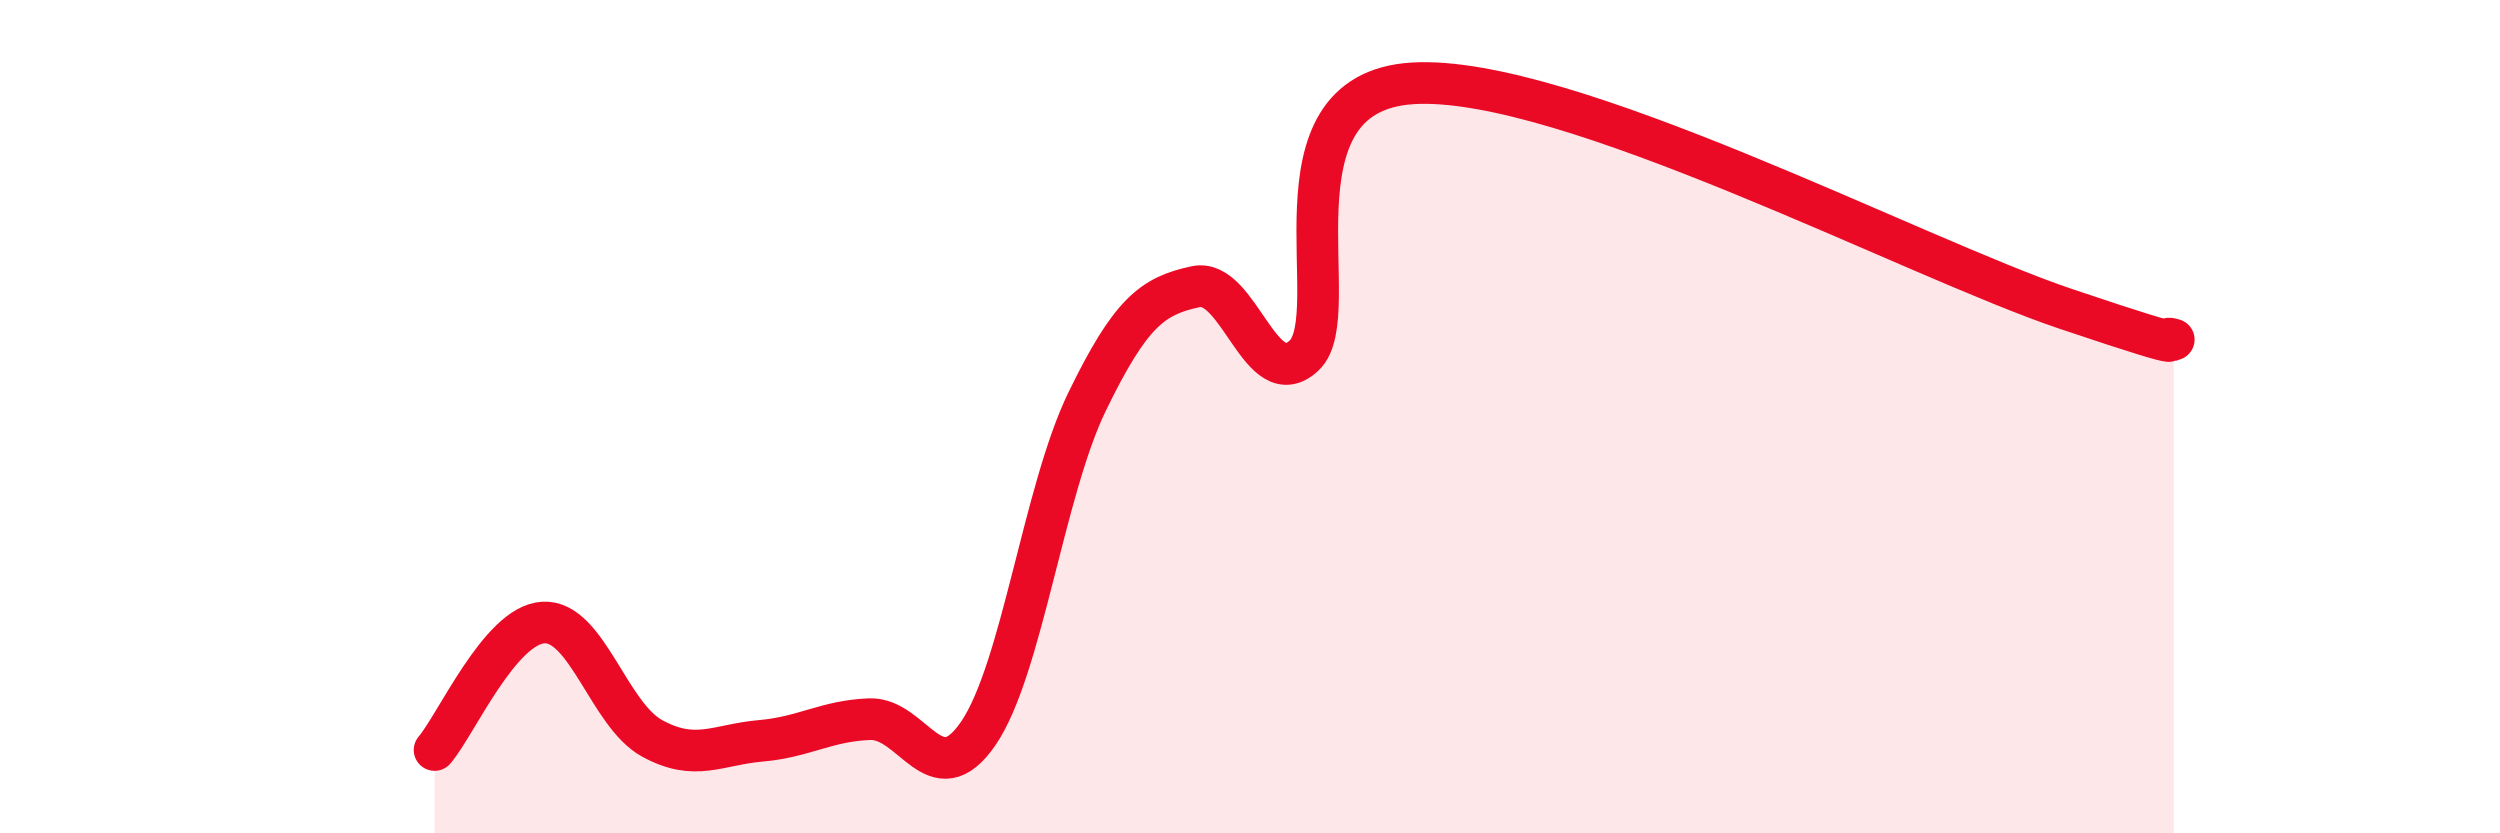 
    <svg width="60" height="20" viewBox="0 0 60 20" xmlns="http://www.w3.org/2000/svg">
      <path
        d="M 10.43,18 C 10.95,17.39 12,15 13.04,14.94 C 14.08,14.88 14.61,17.15 15.65,17.72 C 16.69,18.29 17.22,17.87 18.26,17.78 C 19.3,17.69 19.83,17.3 20.87,17.26 C 21.91,17.22 22.44,19.12 23.48,17.6 C 24.52,16.08 25.05,11.78 26.09,9.64 C 27.13,7.5 27.66,7.1 28.7,6.88 C 29.74,6.66 30.26,9.51 31.3,8.53 C 32.34,7.55 30.26,2.22 33.91,2 C 37.56,1.78 45.92,6.18 49.57,7.41 C 53.22,8.64 51.65,8 52.17,8.15L52.17 20L10.43 20Z"
        fill="#EB0A25"
        opacity="0.1"
        stroke-linecap="round"
        stroke-linejoin="round"
      />
      <path
        d="M 10.43,18 C 10.95,17.39 12,15 13.04,14.94 C 14.08,14.88 14.61,17.15 15.65,17.72 C 16.69,18.29 17.22,17.87 18.26,17.78 C 19.3,17.69 19.83,17.3 20.87,17.26 C 21.91,17.22 22.44,19.12 23.48,17.6 C 24.52,16.08 25.05,11.78 26.09,9.64 C 27.13,7.5 27.66,7.1 28.7,6.88 C 29.74,6.66 30.26,9.51 31.3,8.53 C 32.34,7.55 30.26,2.22 33.91,2 C 37.56,1.78 45.92,6.18 49.57,7.41 C 53.22,8.64 51.65,8 52.17,8.15"
        stroke="#EB0A25"
        stroke-width="1"
        fill="none"
        stroke-linecap="round"
        stroke-linejoin="round"
      />
    </svg>
  